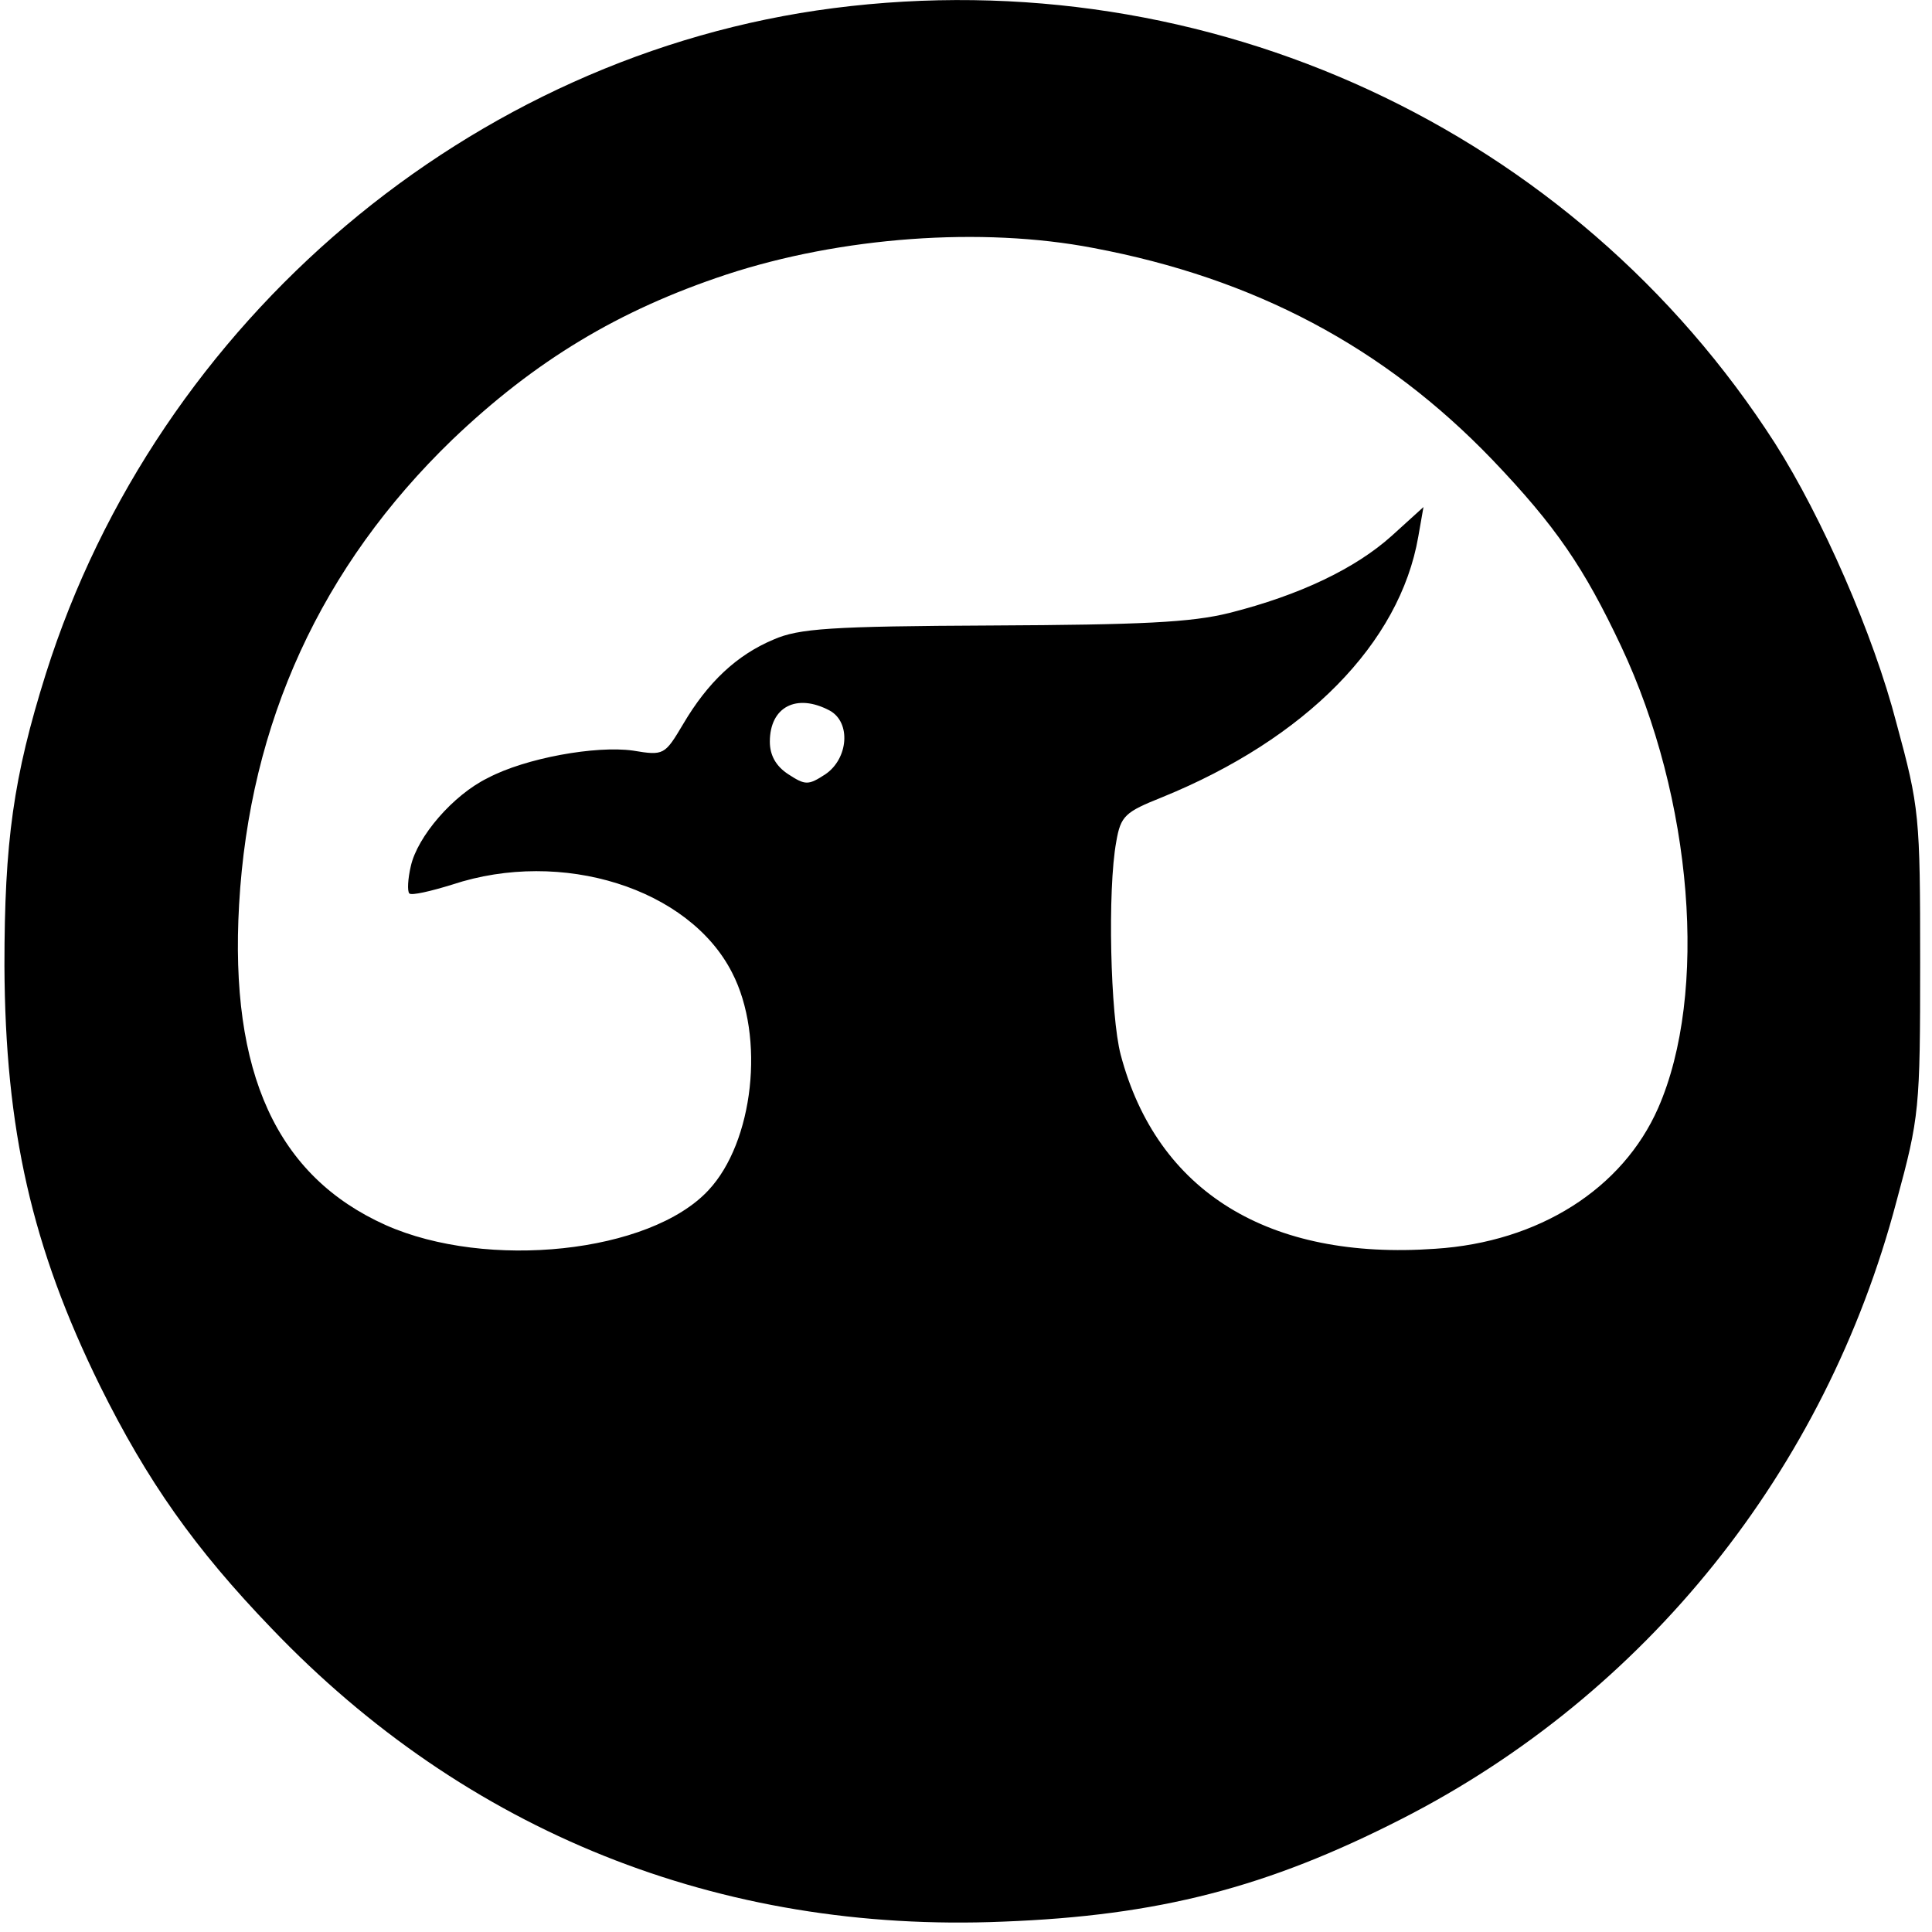 <?xml version="1.0" standalone="no"?>
<!DOCTYPE svg PUBLIC "-//W3C//DTD SVG 20010904//EN"
 "http://www.w3.org/TR/2001/REC-SVG-20010904/DTD/svg10.dtd">
<svg version="1.0" xmlns="http://www.w3.org/2000/svg"
 width="261pt" height="261pt" viewBox="0 0 261 261"
 preserveAspectRatio="xMidYMid meet">
<g transform="translate(0,261) scale(0.1,-0.1)"
fill="#000000" stroke="none">
<path d="M1126 2599 c-489 -63 -913 -421 -1064 -899 -44 -140 -56 -227 -56
-395 1 -221 37 -380 129 -567 64 -129 128 -220 232 -328 263 -275 605 -412
988 -396 210 8 357 46 539 139 329 168 572 470 668 834 31 114 32 125 32 323
0 198 -1 209 -32 323 -31 120 -101 279 -164 378 -272 424 -766 653 -1272 588z
m351 -324 c218 -41 393 -134 539 -286 86 -90 124 -146 174 -252 97 -206 118
-469 50 -624 -48 -109 -161 -181 -301 -190 -225 -16 -376 77 -425 262 -14 53
-18 223 -6 288 6 35 12 40 62 60 194 79 321 208 346 352 l7 40 -43 -39 c-49
-44 -124 -80 -219 -104 -52 -13 -119 -16 -321 -17 -218 -1 -261 -4 -295 -19
-50 -21 -89 -58 -122 -114 -25 -42 -26 -43 -68 -36 -50 7 -145 -10 -196 -37
-47 -23 -95 -79 -104 -119 -4 -17 -5 -34 -2 -37 3 -3 29 3 58 12 148 49 320
-5 378 -119 45 -87 29 -229 -32 -294 -79 -85 -299 -108 -436 -47 -147 66 -211
205 -198 433 14 246 111 457 288 628 112 107 225 175 370 223 155 51 345 65
496 36z m-356 -625 c29 -16 25 -65 -6 -86 -23 -15 -27 -15 -50 0 -17 11 -25
26 -25 44 0 47 36 66 81 42z"/>
</g>
</svg>
